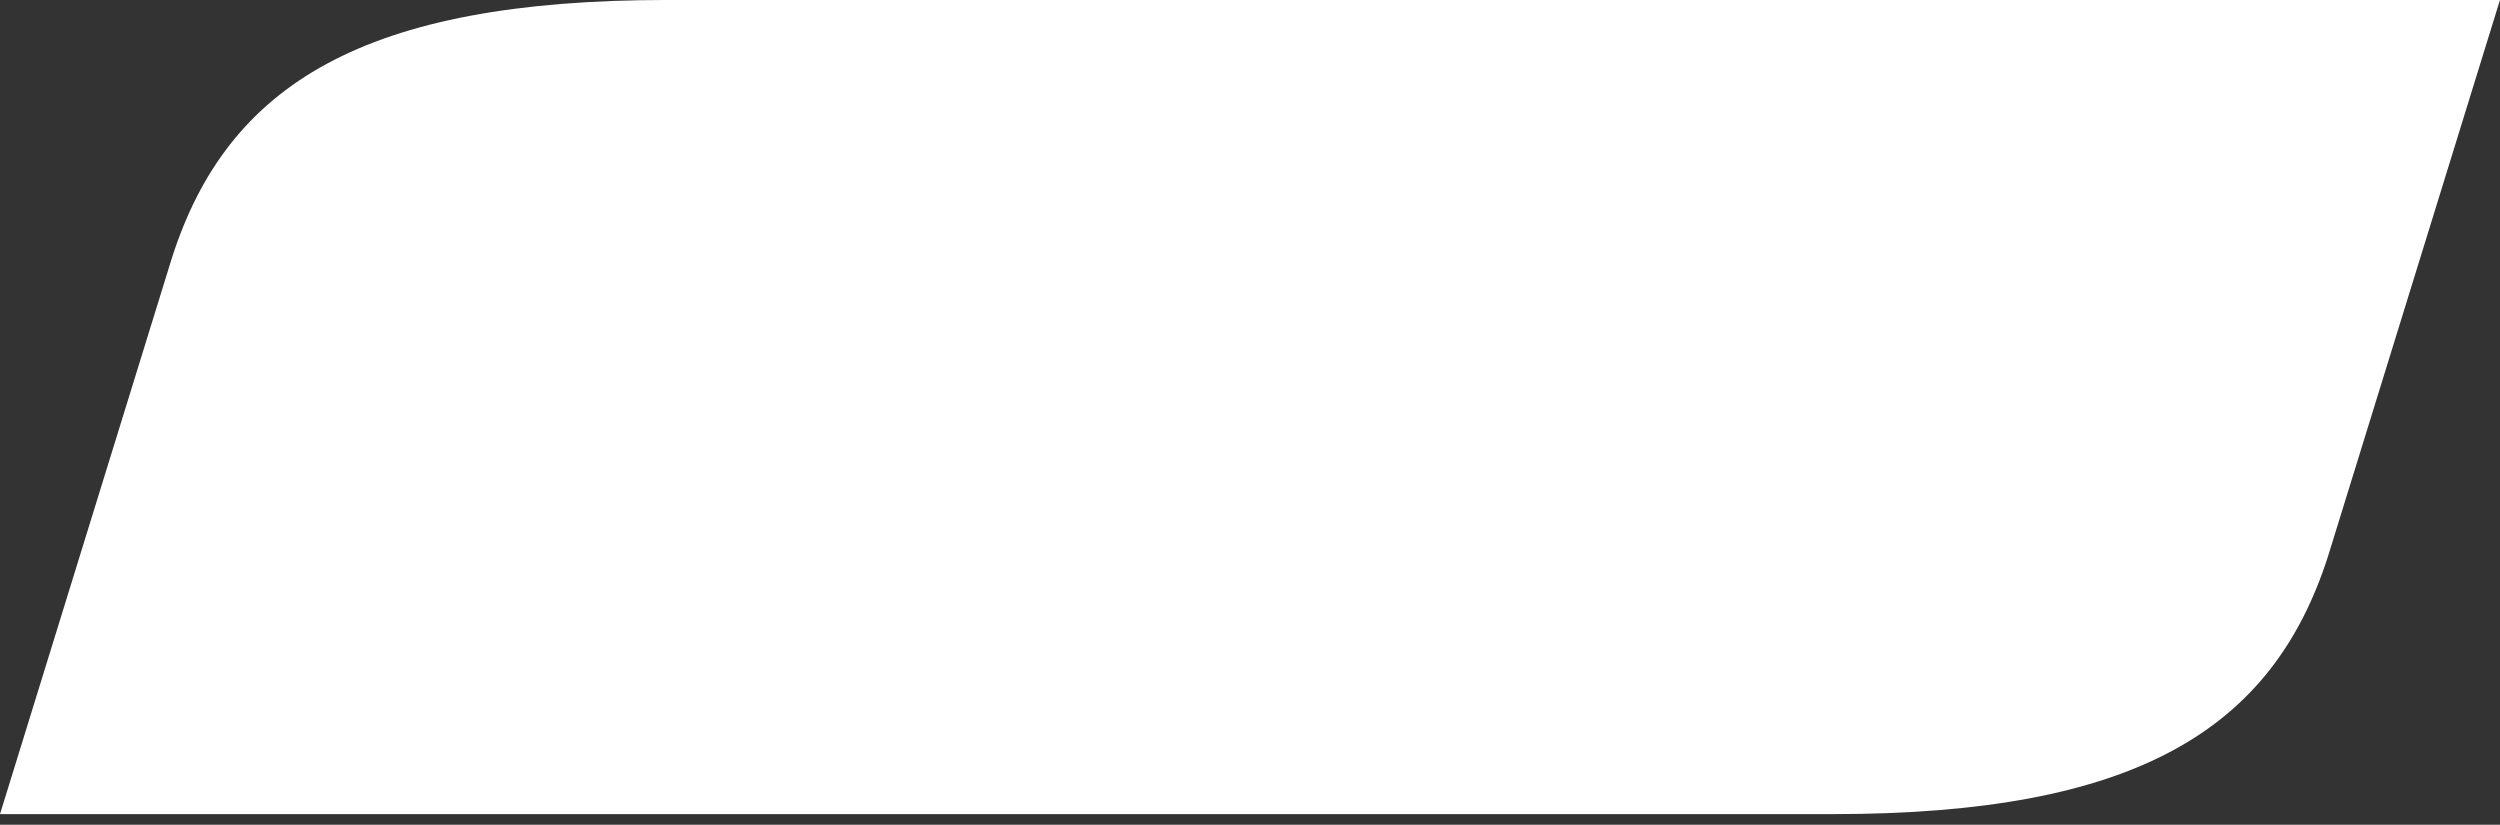 <?xml version="1.0" encoding="UTF-8"?> <svg xmlns="http://www.w3.org/2000/svg" width="97" height="32" viewBox="0 0 97 32" fill="none"><rect x="0" y="0" width="97" height="32" fill="#333333" stroke="none"/> <path fill-rule="evenodd" clip-rule="evenodd" d="M96.999 -0.001C76.592 -0.001 46.374 -0.001 25.9 -0.001C14.128 -0.001 8.83 3.267 6.671 10.005L0 31.588C20.407 31.588 50.625 31.588 71.099 31.588C82.87 31.588 88.169 28.319 90.328 21.581L96.999 -0.001Z" fill="white"></path> </svg> 
